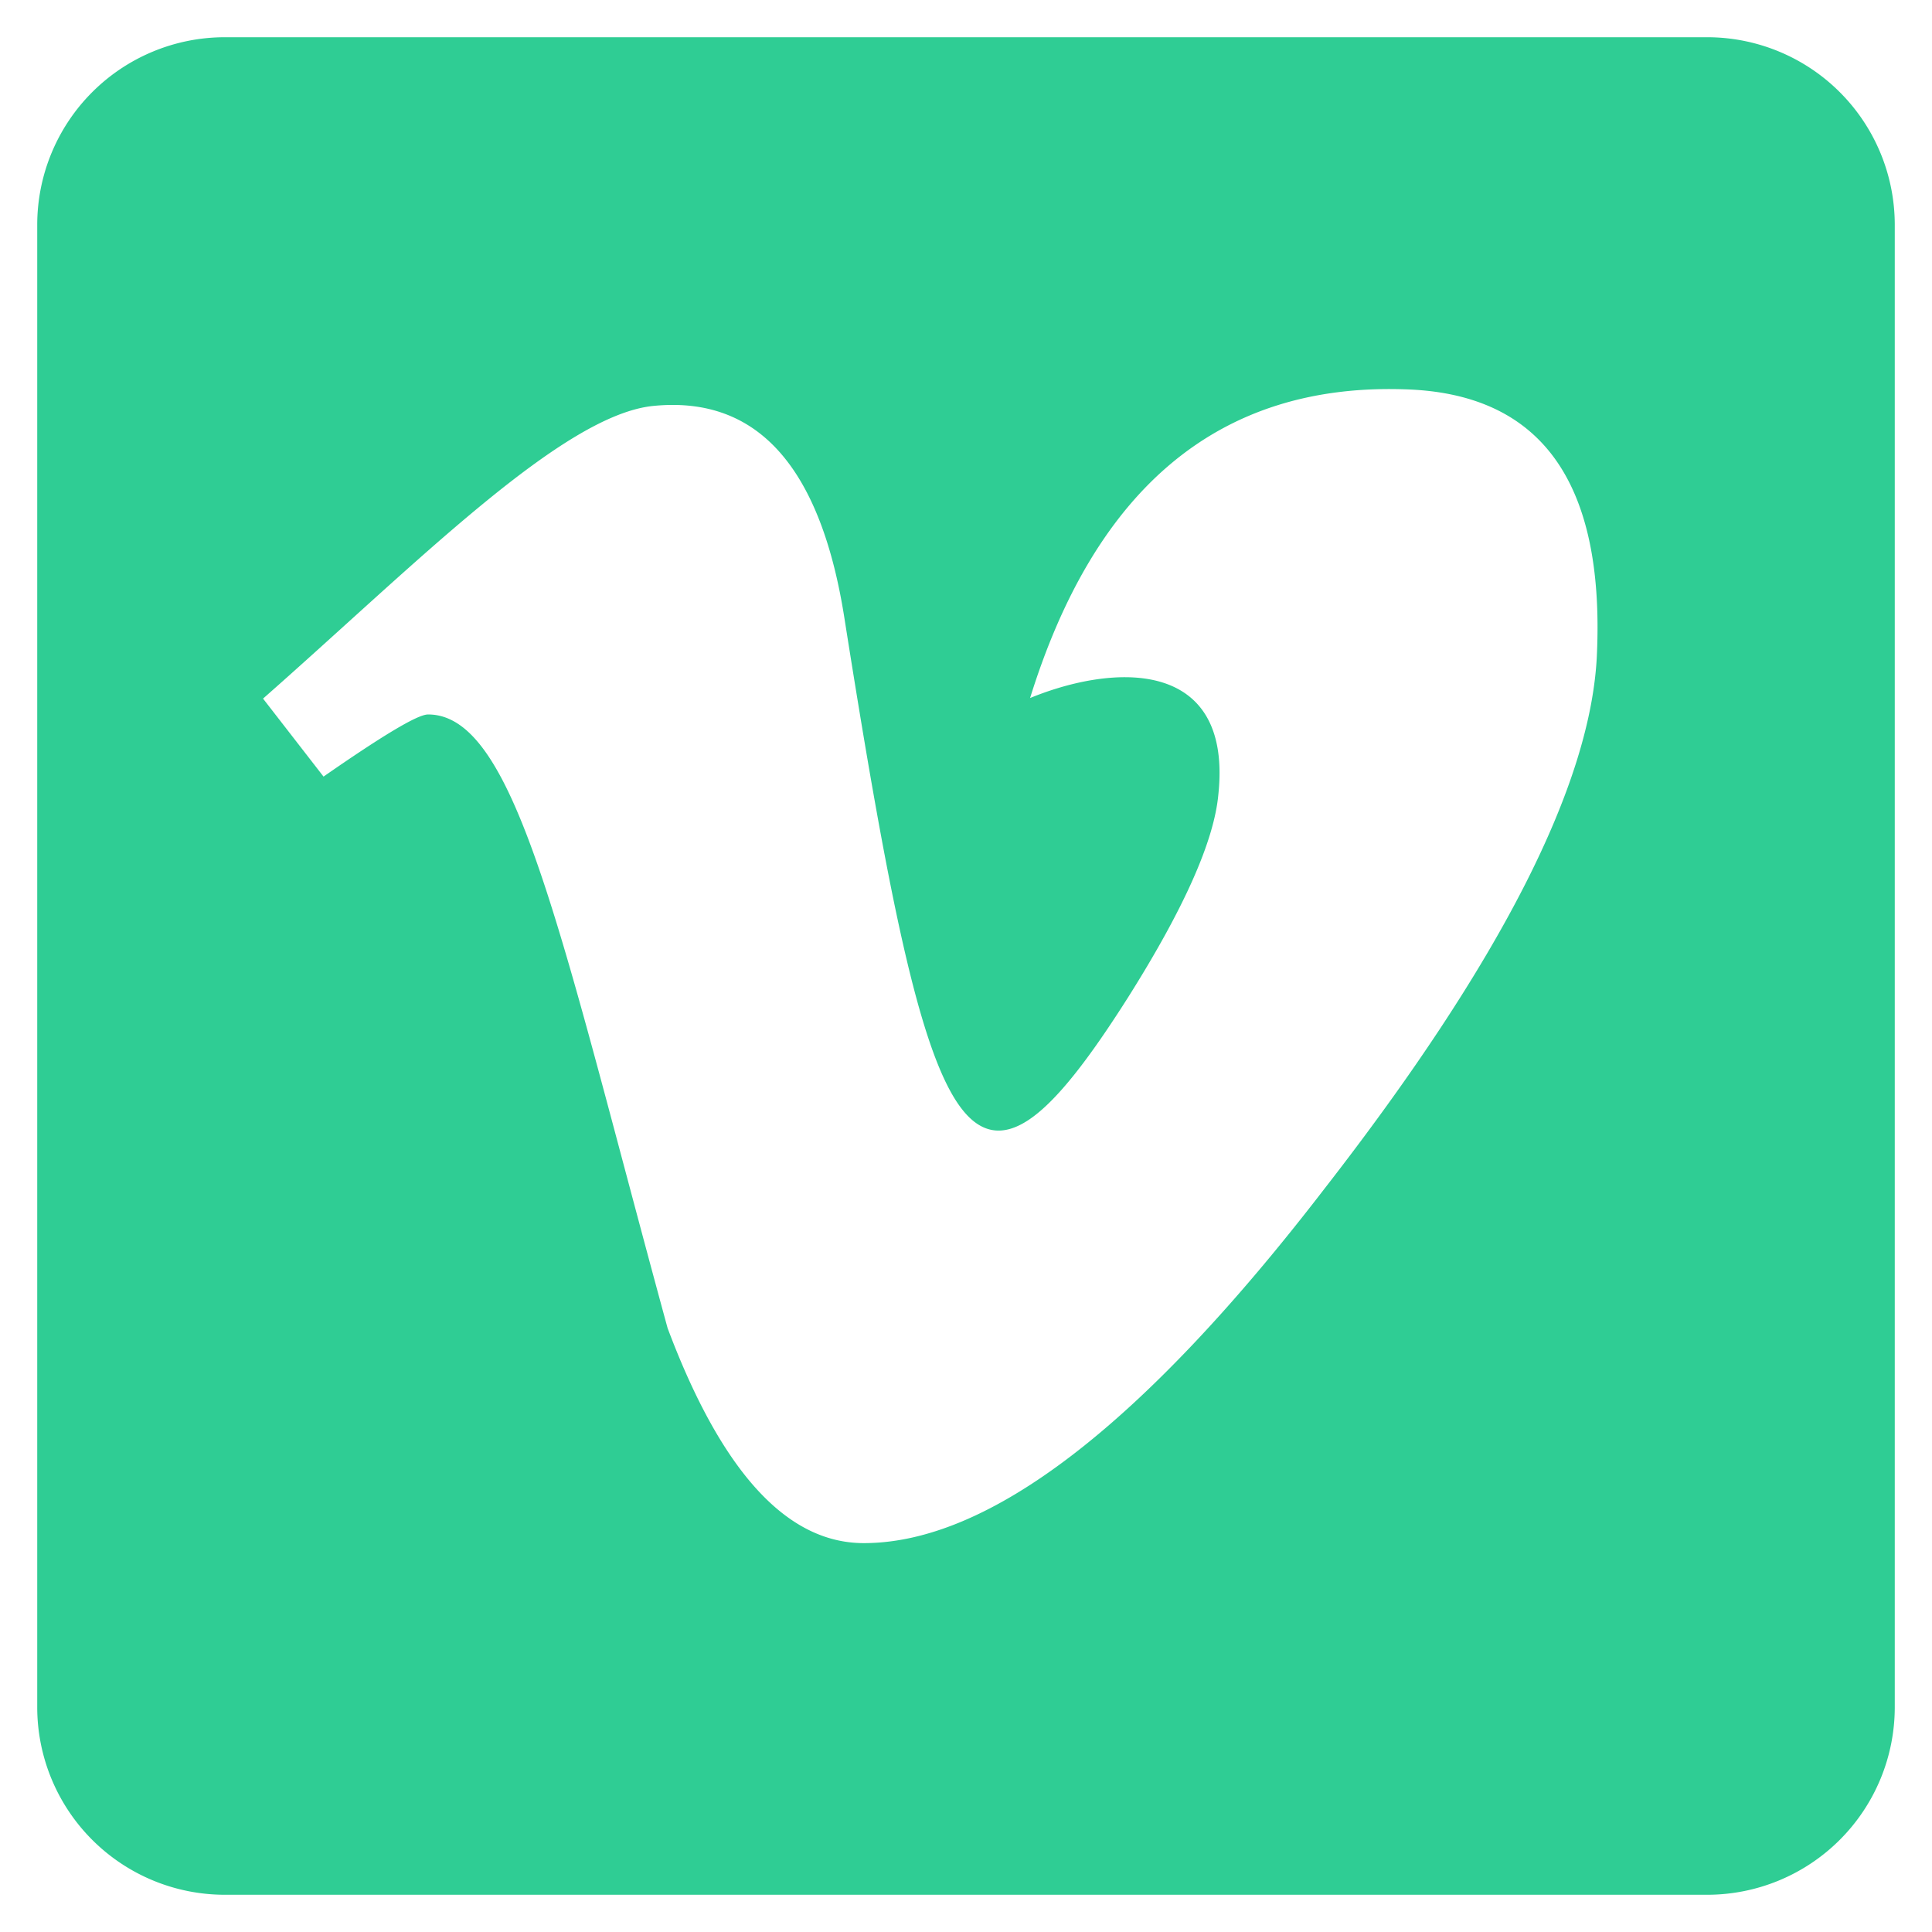 <svg xmlns="http://www.w3.org/2000/svg" xmlns:xlink="http://www.w3.org/1999/xlink" width="467" height="467" viewBox="0 0 467 467">
  <defs>
    <filter id="vimeo" x="0" y="0" width="467" height="467" filterUnits="userSpaceOnUse">
      <feOffset dy="3" input="SourceAlpha"/>
      <feGaussianBlur stdDeviation="3" result="blur"/>
      <feFlood flood-color="#2fcd94" flood-opacity="0.161"/>
      <feComposite operator="in" in2="blur"/>
      <feComposite in="SourceGraphic"/>
    </filter>
  </defs>
  <g transform="matrix(1, 0, 0, 1, 0, 0)" filter="url(#vimeo)">
    <path id="vimeo-2" data-name="vimeo" d="M403.2,32H44.8A44.854,44.854,0,0,0,0,76.8V435.2A44.854,44.854,0,0,0,44.8,480H403.2A44.854,44.854,0,0,0,448,435.2V76.8A44.854,44.854,0,0,0,403.2,32ZM377,180.8q-2.1,47.25-66,129.4Q245,396,199.3,396c-18.9,0-34.8-17.4-47.9-52.3-25.5-93.3-36.4-148-57.4-148-2.4,0-10.9,5.1-25.4,15.2L53.4,191.3c37.3-32.8,72.9-69.2,95.2-71.2q37.8-3.6,46.5,51.7c20.7,131.2,29.9,151,67.6,91.6q20.25-32.1,21.8-48.9c3.5-33.2-25.9-30.9-45.8-22.4q23.85-78.15,91.2-76,49.95,1.35,47.1,64.7Z" transform="translate(9.5 -25.5)" fill="#2fcd94" stroke="#2fcd94" stroke-width="1"/>
  </g>
</svg>
